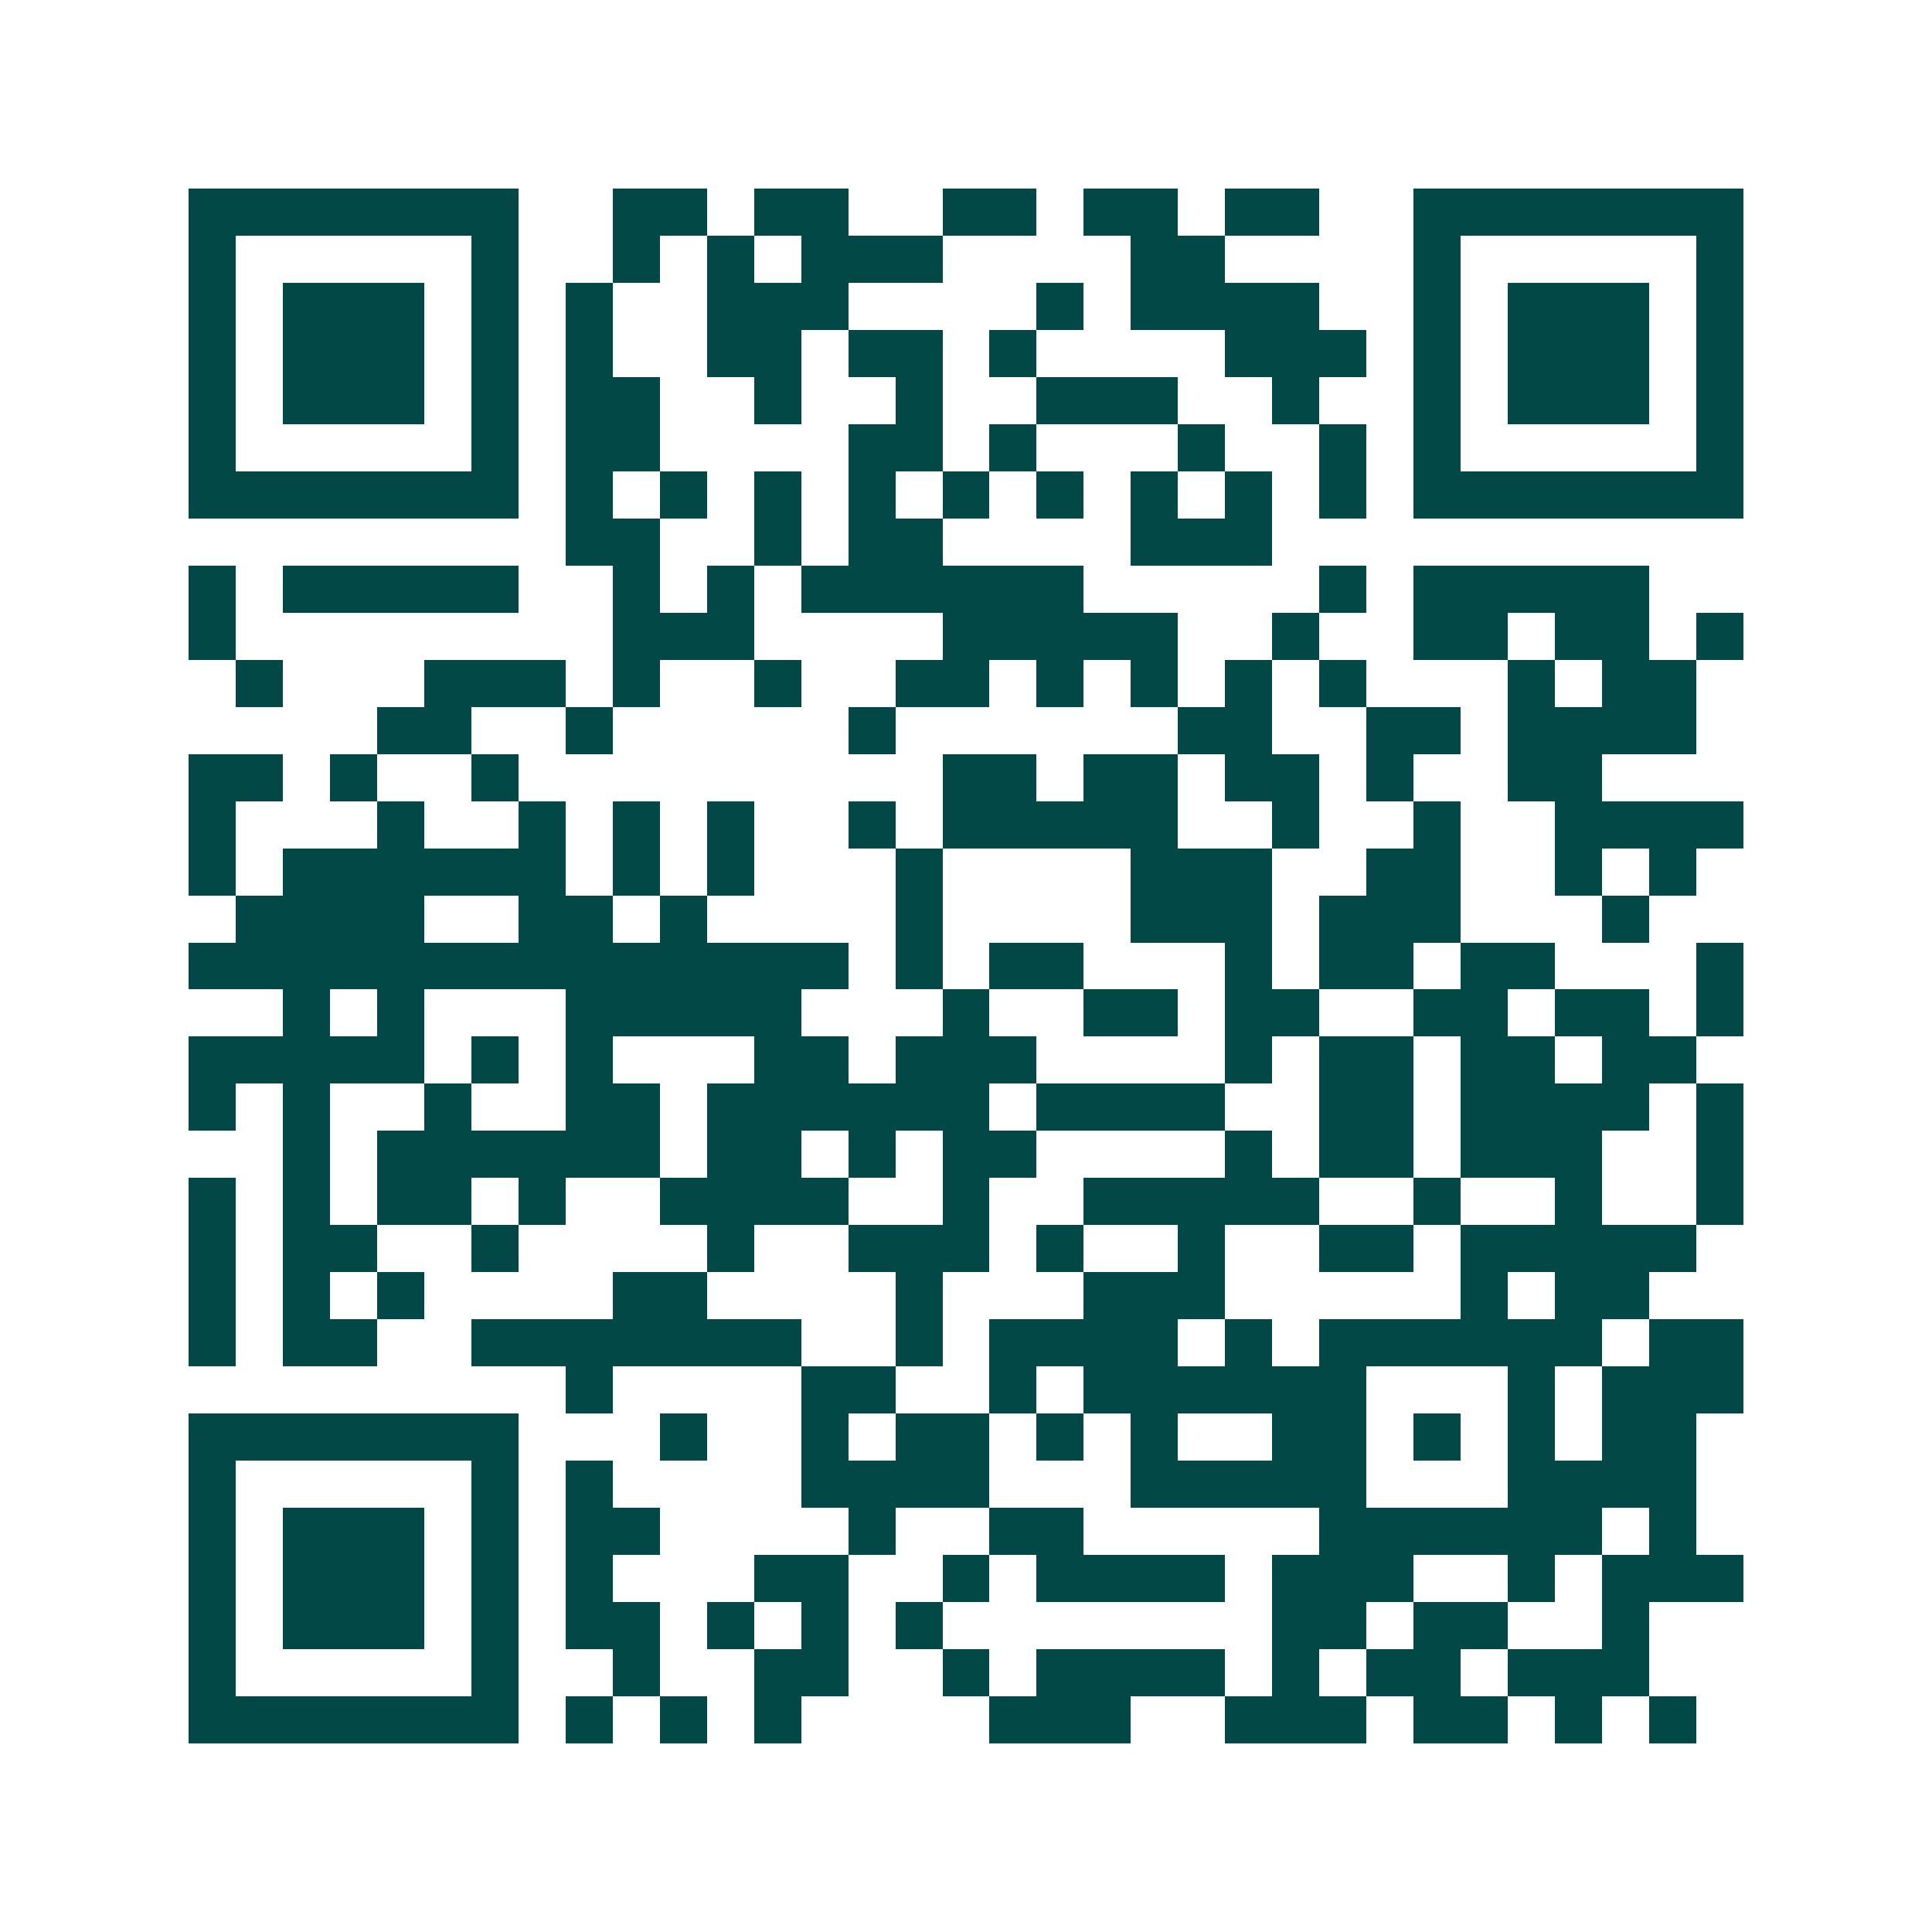 <svg xmlns="http://www.w3.org/2000/svg" width="200" height="200" viewBox="0 0 41 41" shape-rendering="crispEdges"><path fill="#ffffff" d="M0 0h41v41H0z"/><path stroke="#014847" d="M4 4.5h7m2 0h2m1 0h2m2 0h2m1 0h2m1 0h2m2 0h7M4 5.5h1m5 0h1m2 0h1m1 0h1m1 0h3m4 0h2m4 0h1m5 0h1M4 6.5h1m1 0h3m1 0h1m1 0h1m2 0h3m4 0h1m1 0h4m2 0h1m1 0h3m1 0h1M4 7.5h1m1 0h3m1 0h1m1 0h1m2 0h2m1 0h2m1 0h1m4 0h3m1 0h1m1 0h3m1 0h1M4 8.5h1m1 0h3m1 0h1m1 0h2m2 0h1m2 0h1m2 0h3m2 0h1m2 0h1m1 0h3m1 0h1M4 9.5h1m5 0h1m1 0h2m4 0h2m1 0h1m3 0h1m2 0h1m1 0h1m5 0h1M4 10.5h7m1 0h1m1 0h1m1 0h1m1 0h1m1 0h1m1 0h1m1 0h1m1 0h1m1 0h1m1 0h7M12 11.5h2m2 0h1m1 0h2m4 0h3M4 12.5h1m1 0h5m2 0h1m1 0h1m1 0h6m5 0h1m1 0h5M4 13.5h1m8 0h3m4 0h5m2 0h1m2 0h2m1 0h2m1 0h1M5 14.5h1m3 0h3m1 0h1m2 0h1m2 0h2m1 0h1m1 0h1m1 0h1m1 0h1m3 0h1m1 0h2M8 15.5h2m2 0h1m5 0h1m6 0h2m2 0h2m1 0h4M4 16.5h2m1 0h1m2 0h1m9 0h2m1 0h2m1 0h2m1 0h1m2 0h2M4 17.5h1m3 0h1m2 0h1m1 0h1m1 0h1m2 0h1m1 0h5m2 0h1m2 0h1m2 0h4M4 18.5h1m1 0h6m1 0h1m1 0h1m3 0h1m4 0h3m2 0h2m2 0h1m1 0h1M5 19.5h4m2 0h2m1 0h1m4 0h1m4 0h3m1 0h3m3 0h1M4 20.5h14m1 0h1m1 0h2m3 0h1m1 0h2m1 0h2m3 0h1M6 21.5h1m1 0h1m3 0h5m3 0h1m2 0h2m1 0h2m2 0h2m1 0h2m1 0h1M4 22.5h5m1 0h1m1 0h1m3 0h2m1 0h3m4 0h1m1 0h2m1 0h2m1 0h2M4 23.5h1m1 0h1m2 0h1m2 0h2m1 0h6m1 0h4m2 0h2m1 0h4m1 0h1M6 24.5h1m1 0h6m1 0h2m1 0h1m1 0h2m4 0h1m1 0h2m1 0h3m2 0h1M4 25.5h1m1 0h1m1 0h2m1 0h1m2 0h4m2 0h1m2 0h5m2 0h1m2 0h1m2 0h1M4 26.5h1m1 0h2m2 0h1m4 0h1m2 0h3m1 0h1m2 0h1m2 0h2m1 0h5M4 27.5h1m1 0h1m1 0h1m4 0h2m4 0h1m3 0h3m5 0h1m1 0h2M4 28.5h1m1 0h2m2 0h7m2 0h1m1 0h4m1 0h1m1 0h6m1 0h2M12 29.5h1m4 0h2m2 0h1m1 0h6m3 0h1m1 0h3M4 30.5h7m3 0h1m2 0h1m1 0h2m1 0h1m1 0h1m2 0h2m1 0h1m1 0h1m1 0h2M4 31.5h1m5 0h1m1 0h1m4 0h4m3 0h5m3 0h4M4 32.5h1m1 0h3m1 0h1m1 0h2m4 0h1m2 0h2m5 0h6m1 0h1M4 33.5h1m1 0h3m1 0h1m1 0h1m3 0h2m2 0h1m1 0h4m1 0h3m2 0h1m1 0h3M4 34.5h1m1 0h3m1 0h1m1 0h2m1 0h1m1 0h1m1 0h1m7 0h2m1 0h2m2 0h1M4 35.5h1m5 0h1m2 0h1m2 0h2m2 0h1m1 0h4m1 0h1m1 0h2m1 0h3M4 36.5h7m1 0h1m1 0h1m1 0h1m4 0h3m2 0h3m1 0h2m1 0h1m1 0h1"/></svg>
